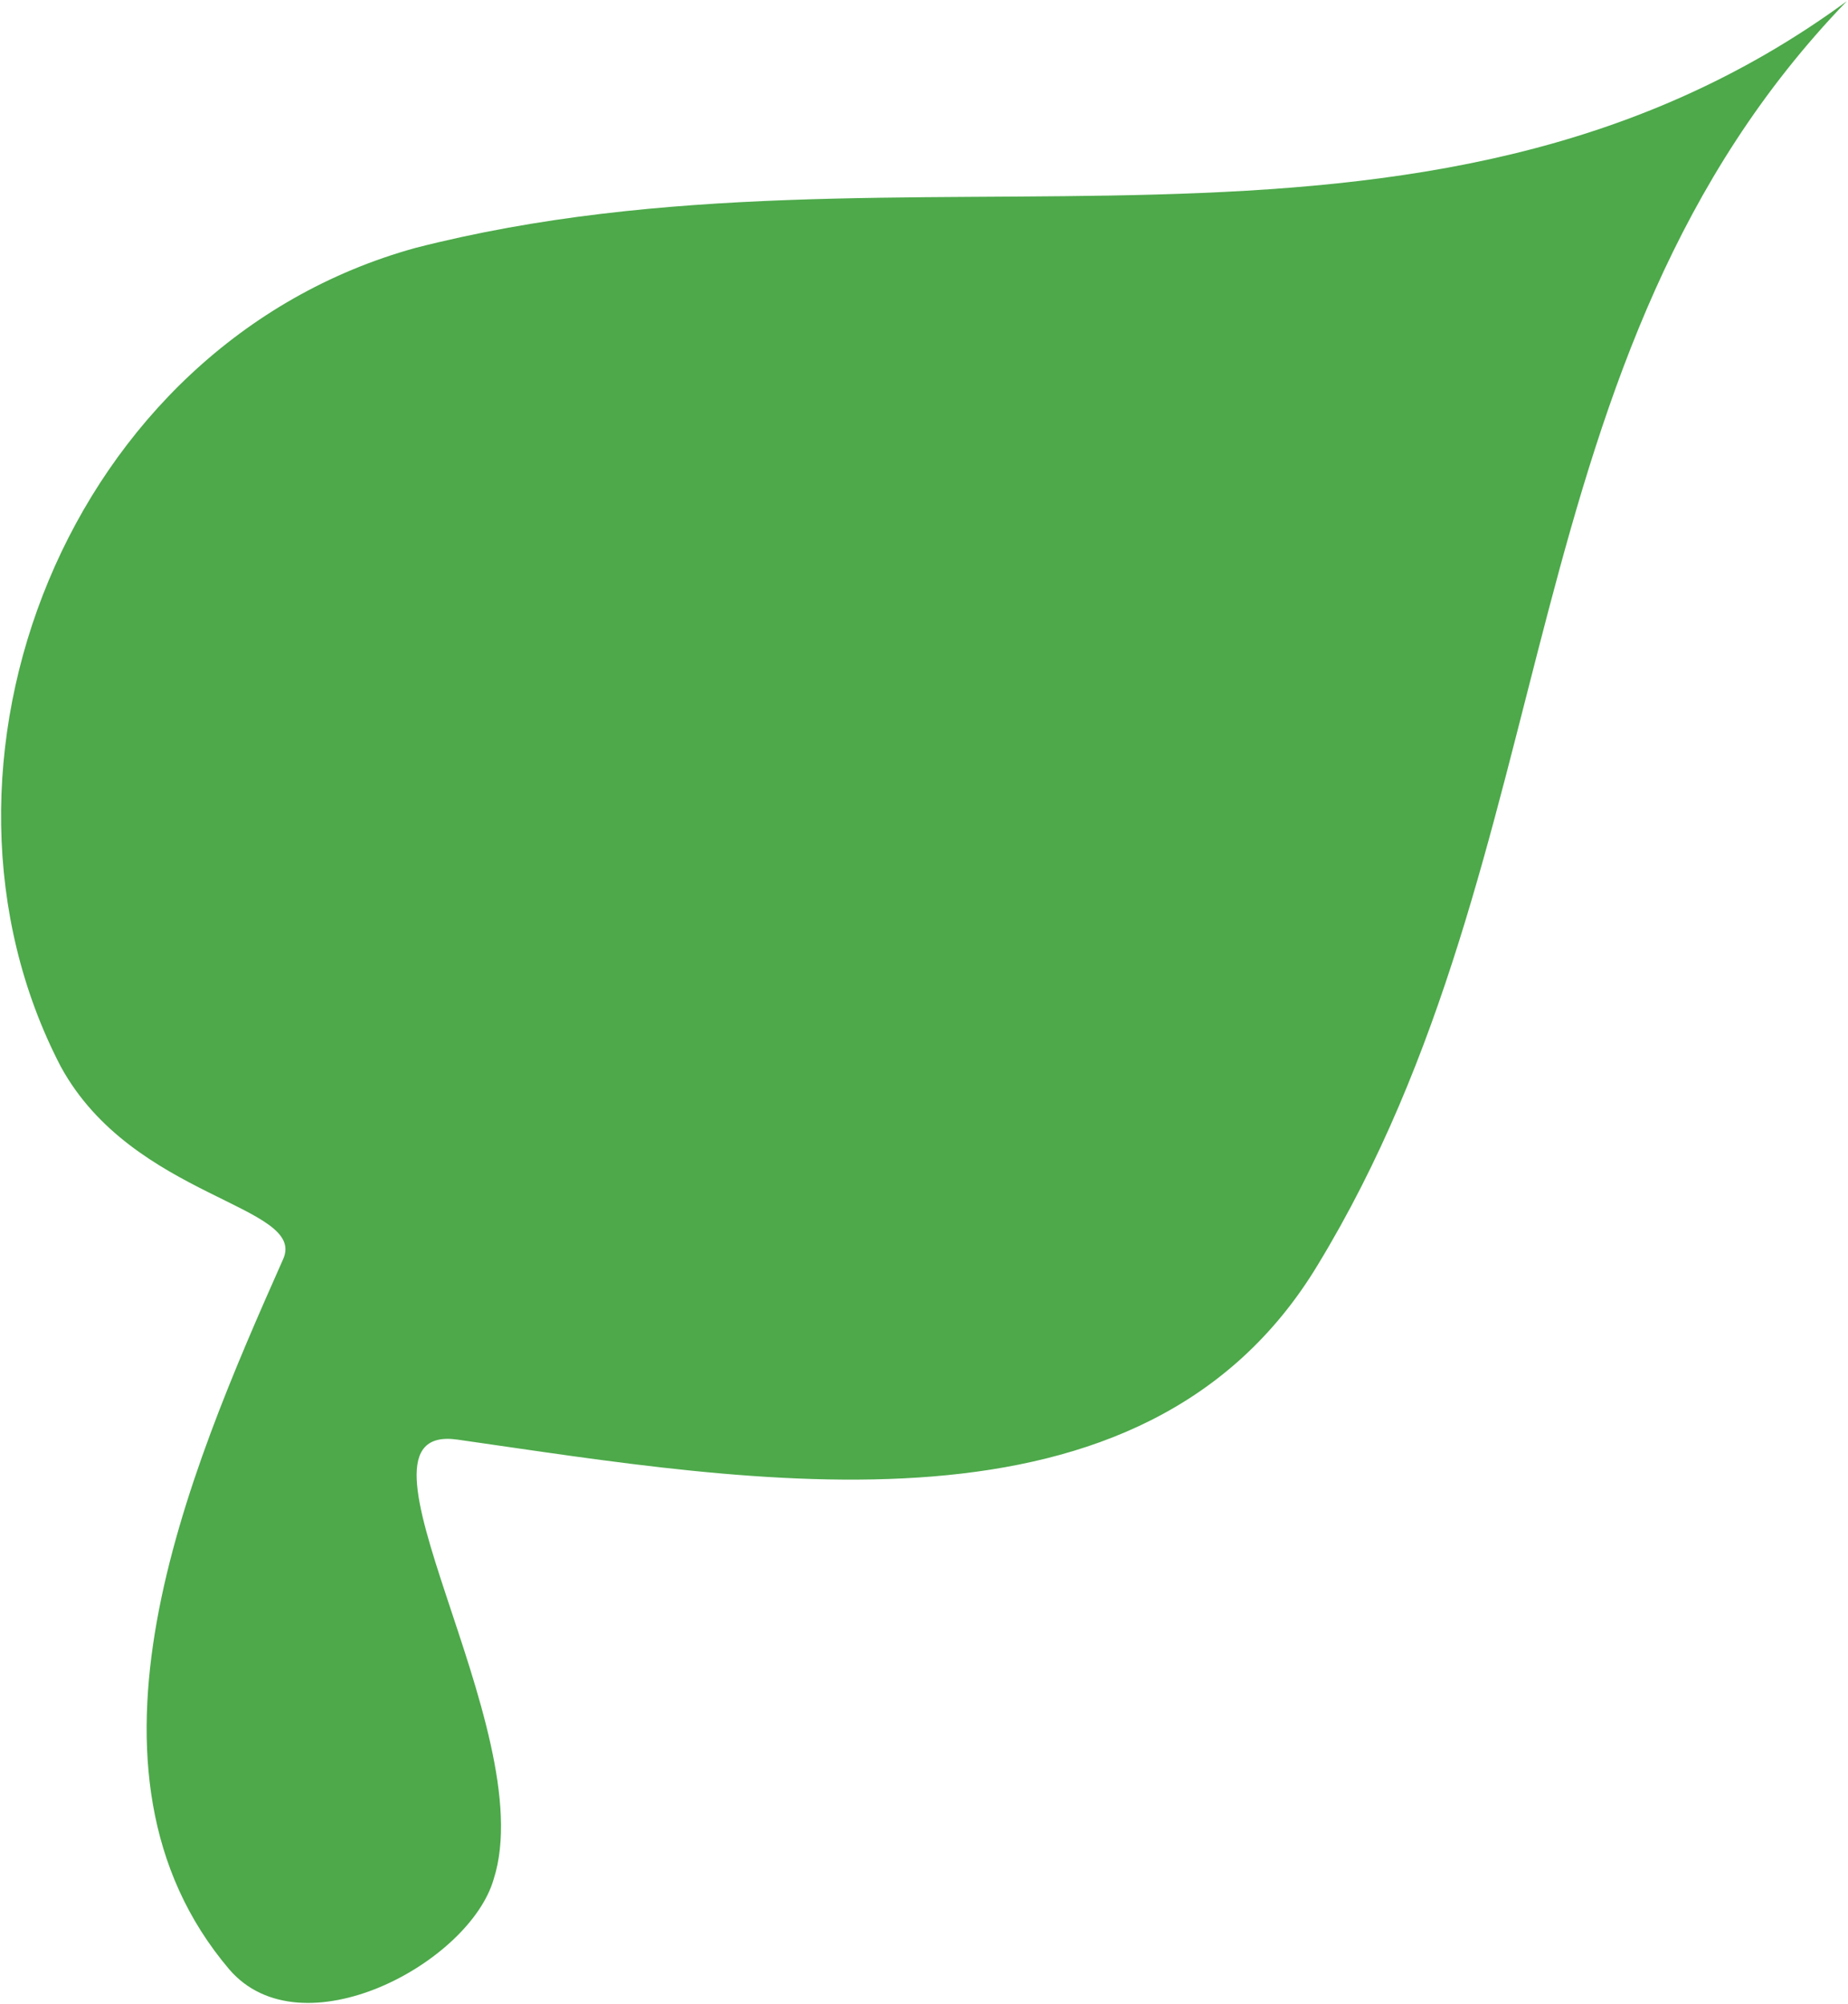 <svg version="1.2" xmlns="http://www.w3.org/2000/svg" viewBox="0 0 1529 1658" width="1529" height="1658">
	<title>logo (48)-svg</title>
	<style>
		.s0 { fill: #4da94a } 
	</style>
	<g id="Layer">
		<g id="Layer">
			<g id="Gruppe_114">
				<path id="Pfad_131" class="s0" d="m343.8 205.1c408-104.5 831 54.8 1184.2-204.1-283.6 293.8-228.8 702.1-437.8 1045.7-144.3 239-467.7 179.2-711.6 144.4-104.5-15 69.7 239 29.9 363.5-19.9 69.7-159.2 144.4-218.9 74.7-139.4-164.4-34.9-408.4 44.7-587.6 19.9-44.8-124.4-49.8-184.1-159.4-129.3-248.9 5-597.5 293.6-677.2z"/>
			</g>
		</g>
	</g>
</svg>
